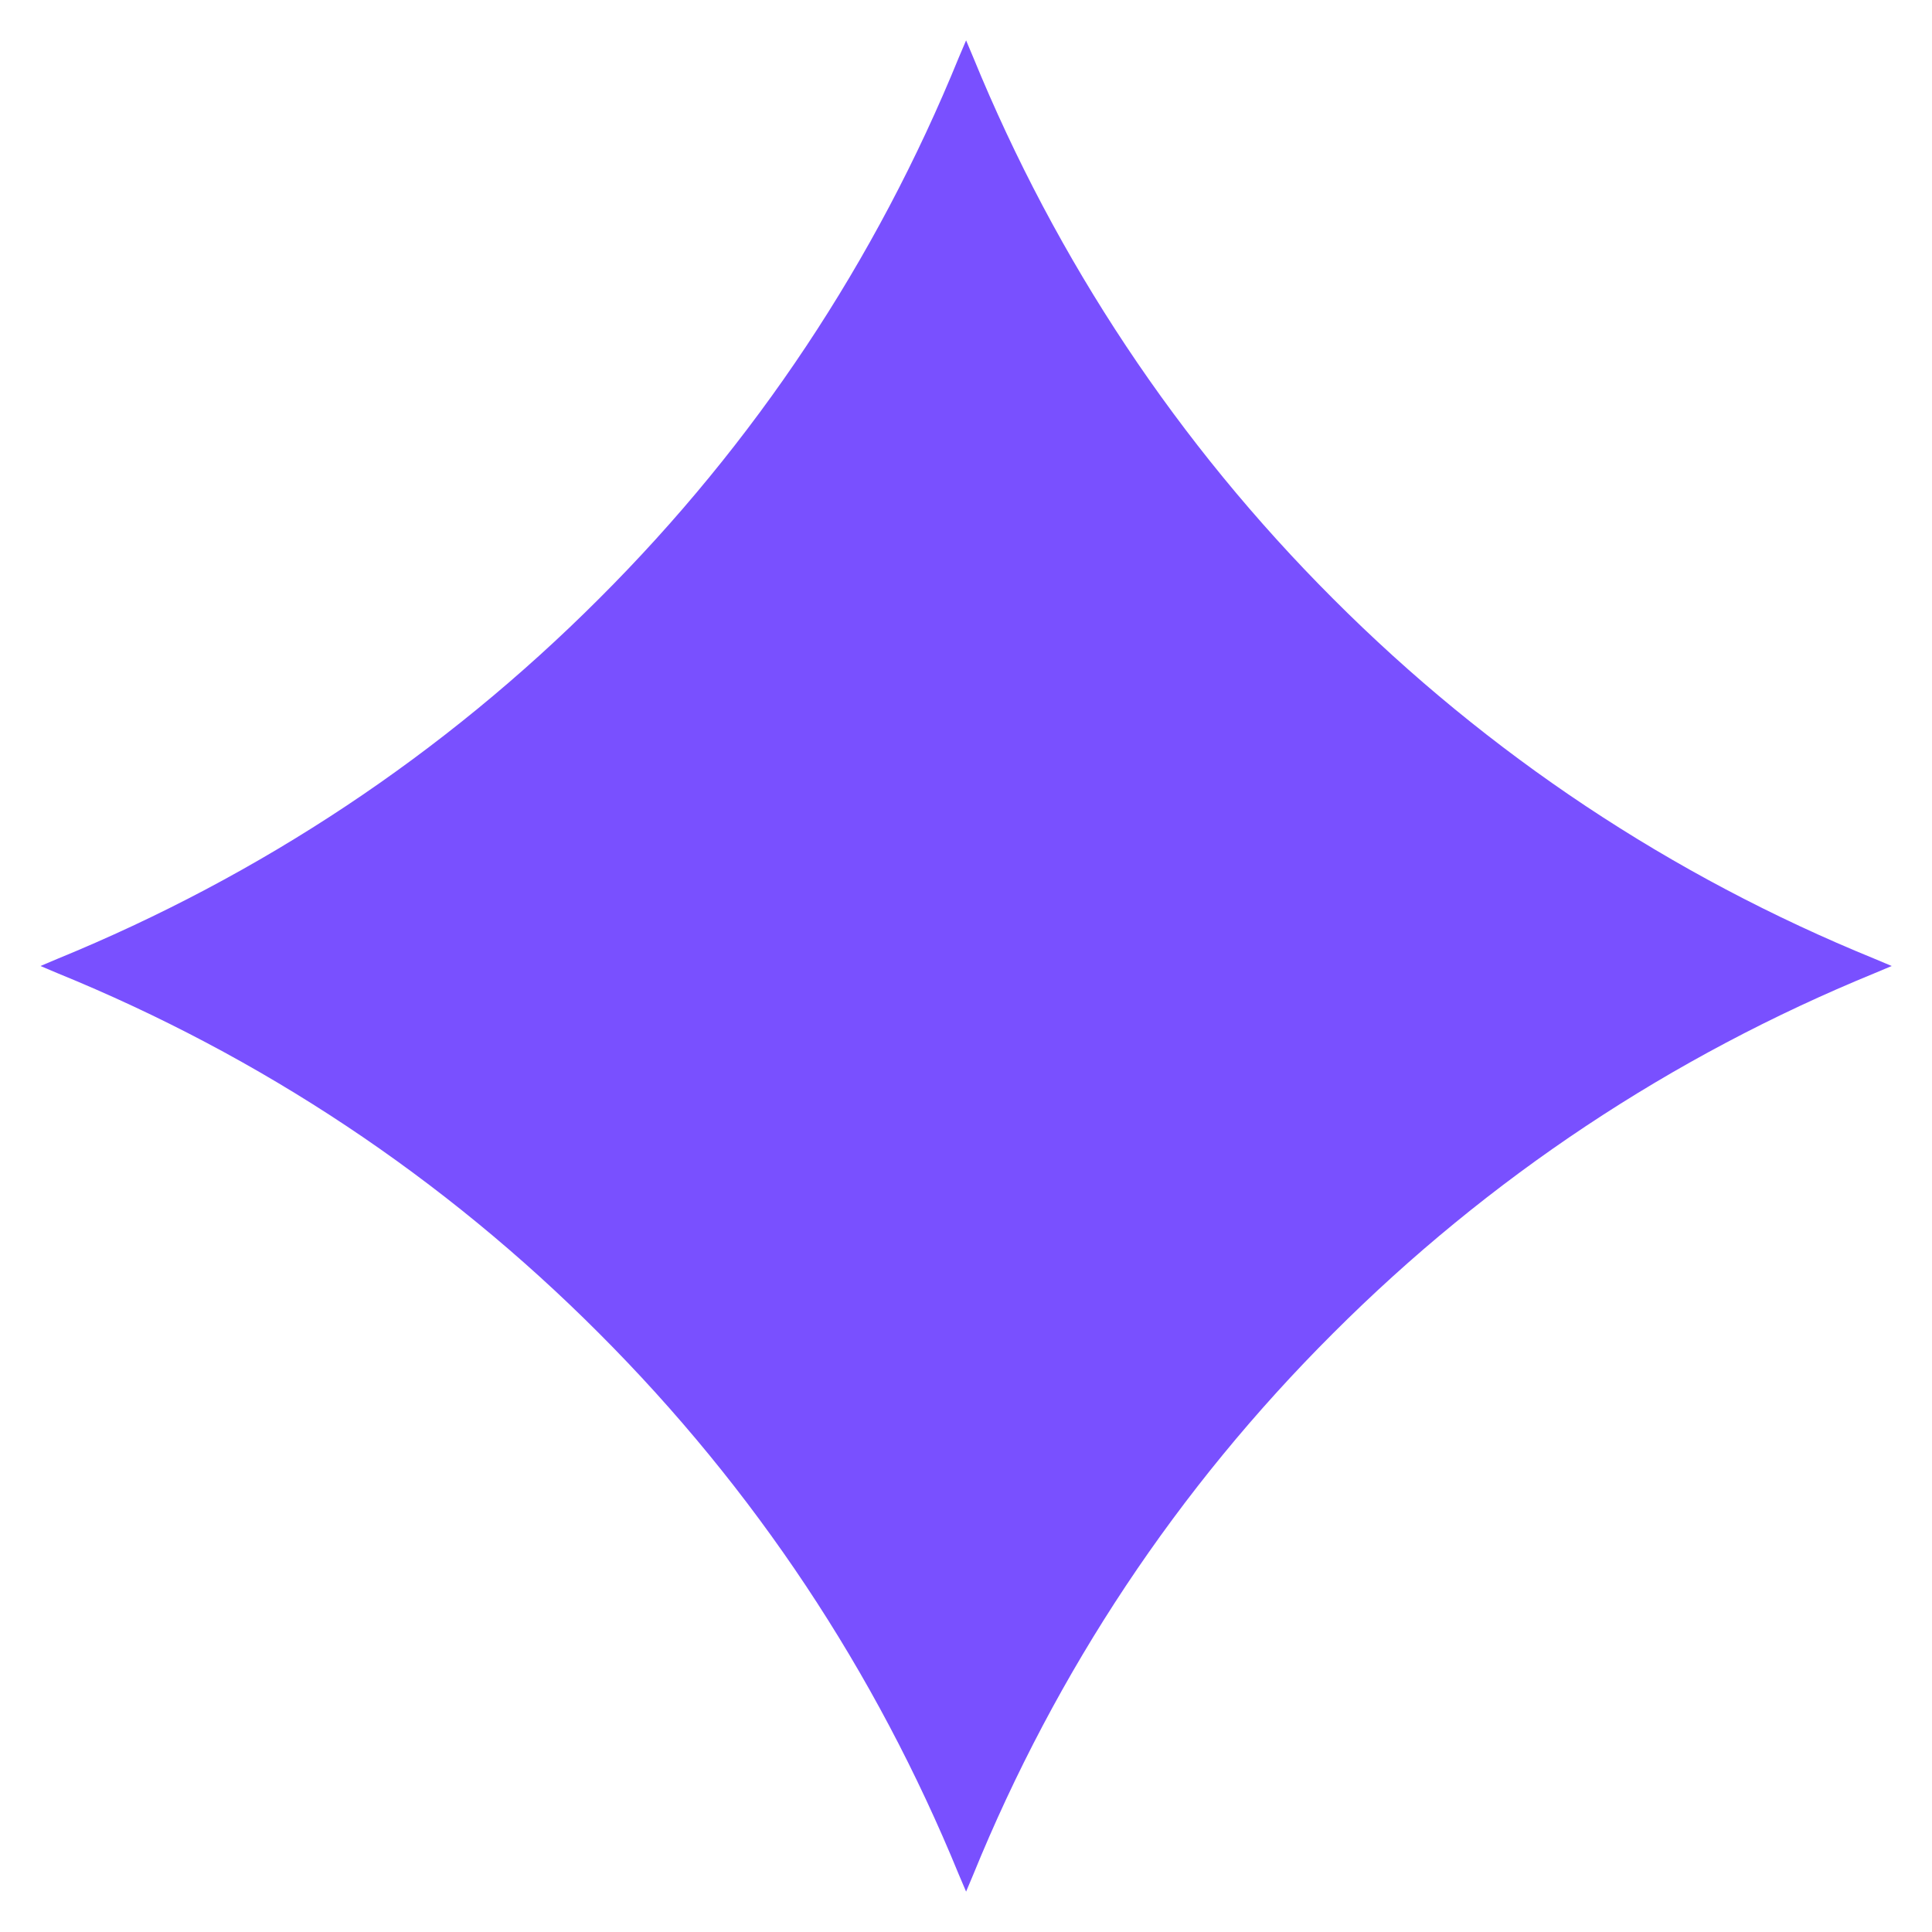 <?xml version="1.0" encoding="utf-8"?>
<svg xmlns="http://www.w3.org/2000/svg" fill="none" height="100%" overflow="visible" preserveAspectRatio="none" style="display: block;" viewBox="0 0 20 20" width="100%">
<g clip-path="url(#clip0_0_275)" id="Layer_1">
<g id="GLYPH">
<path d="M19.407 9.926C17.297 9.066 15.411 7.812 13.801 6.199C12.192 4.59 10.938 2.703 10.075 0.594L10.001 0.418L9.926 0.594C9.067 2.703 7.813 4.59 6.2 6.199C4.59 7.809 2.704 9.062 0.594 9.926L0.419 10L0.594 10.074C2.704 10.934 4.59 12.188 6.2 13.801C7.809 15.41 9.063 17.297 9.926 19.406L10.001 19.582L10.075 19.406C10.934 17.297 12.188 15.41 13.801 13.801C15.411 12.191 17.297 10.938 19.407 10.074L19.583 10L19.407 9.926Z" fill="#7950FF" id="Vector"/>
</g>
</g>
<defs>
<clipPath id="clip0_0_275">
<rect fill="white" height="20" width="20"/>
</clipPath>
</defs>
</svg>